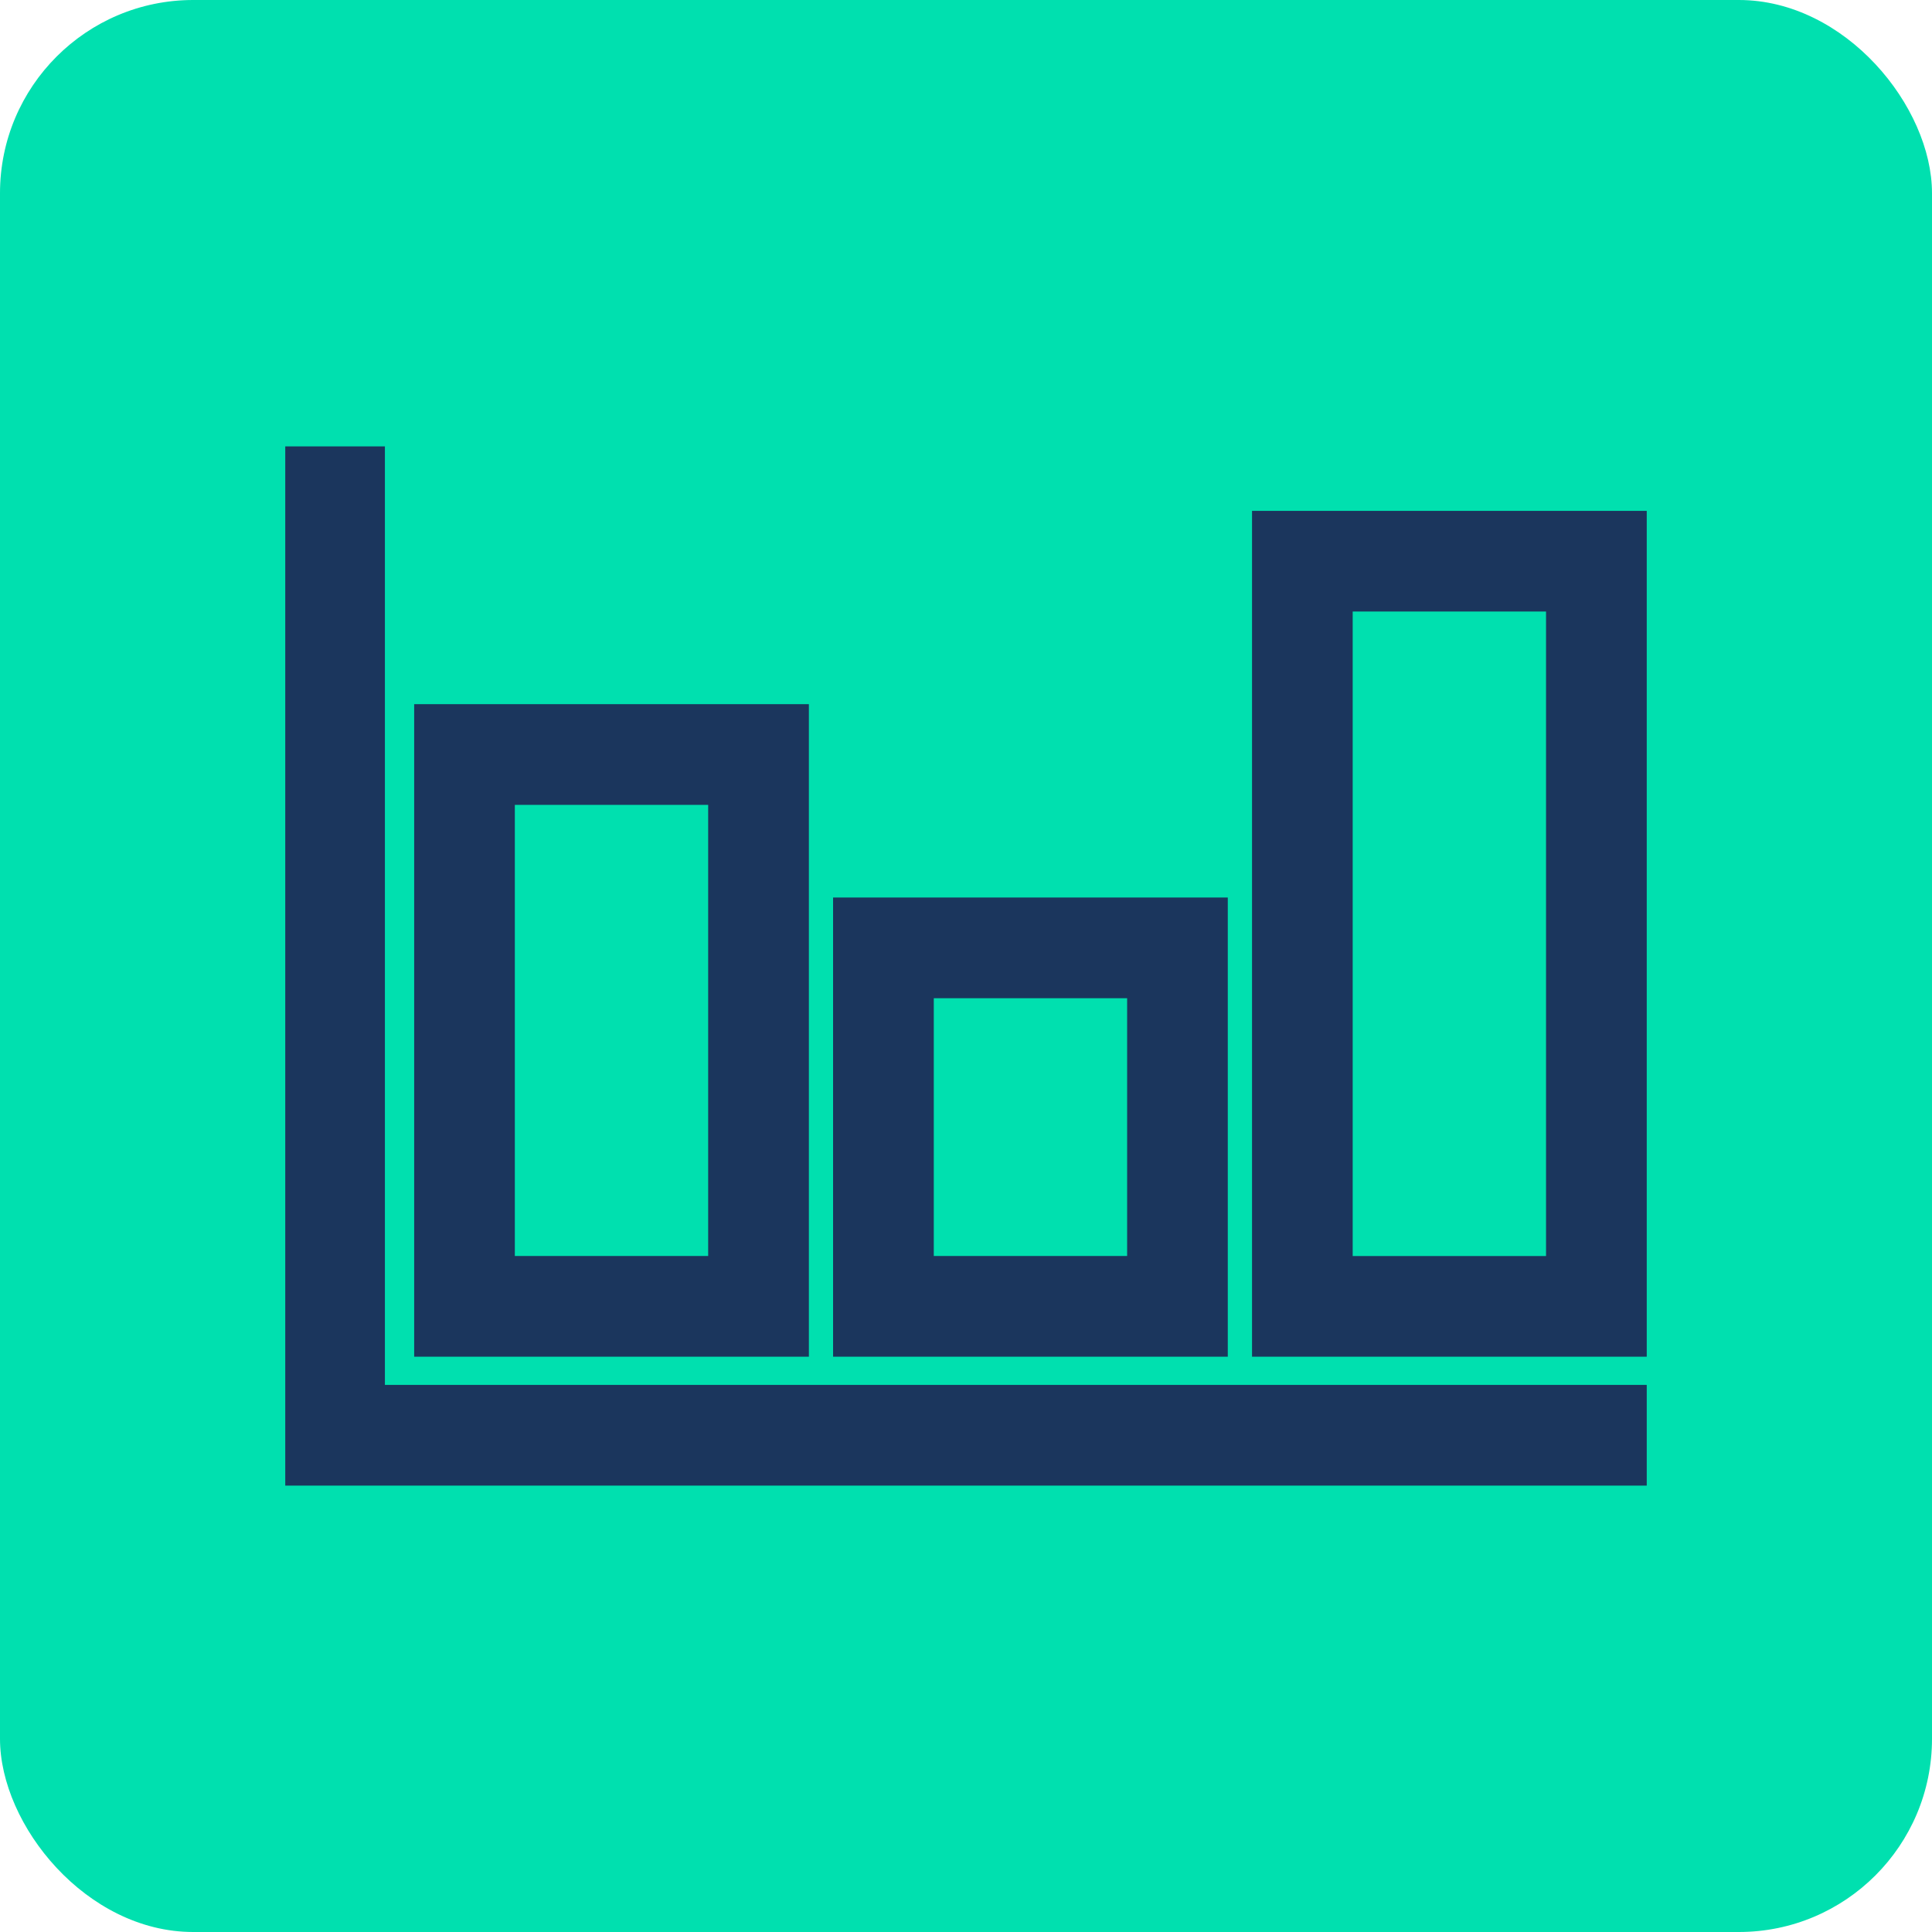 <svg width="40" height="40" viewBox="0 0 40 40" fill="none" xmlns="http://www.w3.org/2000/svg">
<rect width="40" height="40" rx="4" fill="#00E0AF"/>
<path d="M7.969 28.673H34.094V30.758L5.906 30.758V9.242H7.969V28.673ZM34.094 10.577V28.089H25.922V10.577H34.094ZM32.009 26.005V12.661H28.006V26.005H32.009ZM25.42 28.089H17.248V18.582H25.42V28.089ZM23.336 26.004V20.667H19.333V26.004H23.336ZM16.747 28.089H8.575V14.579H16.747V28.089ZM14.662 26.004V16.664H10.659V26.004H14.662Z" fill="#1B365D"/>
</svg>
